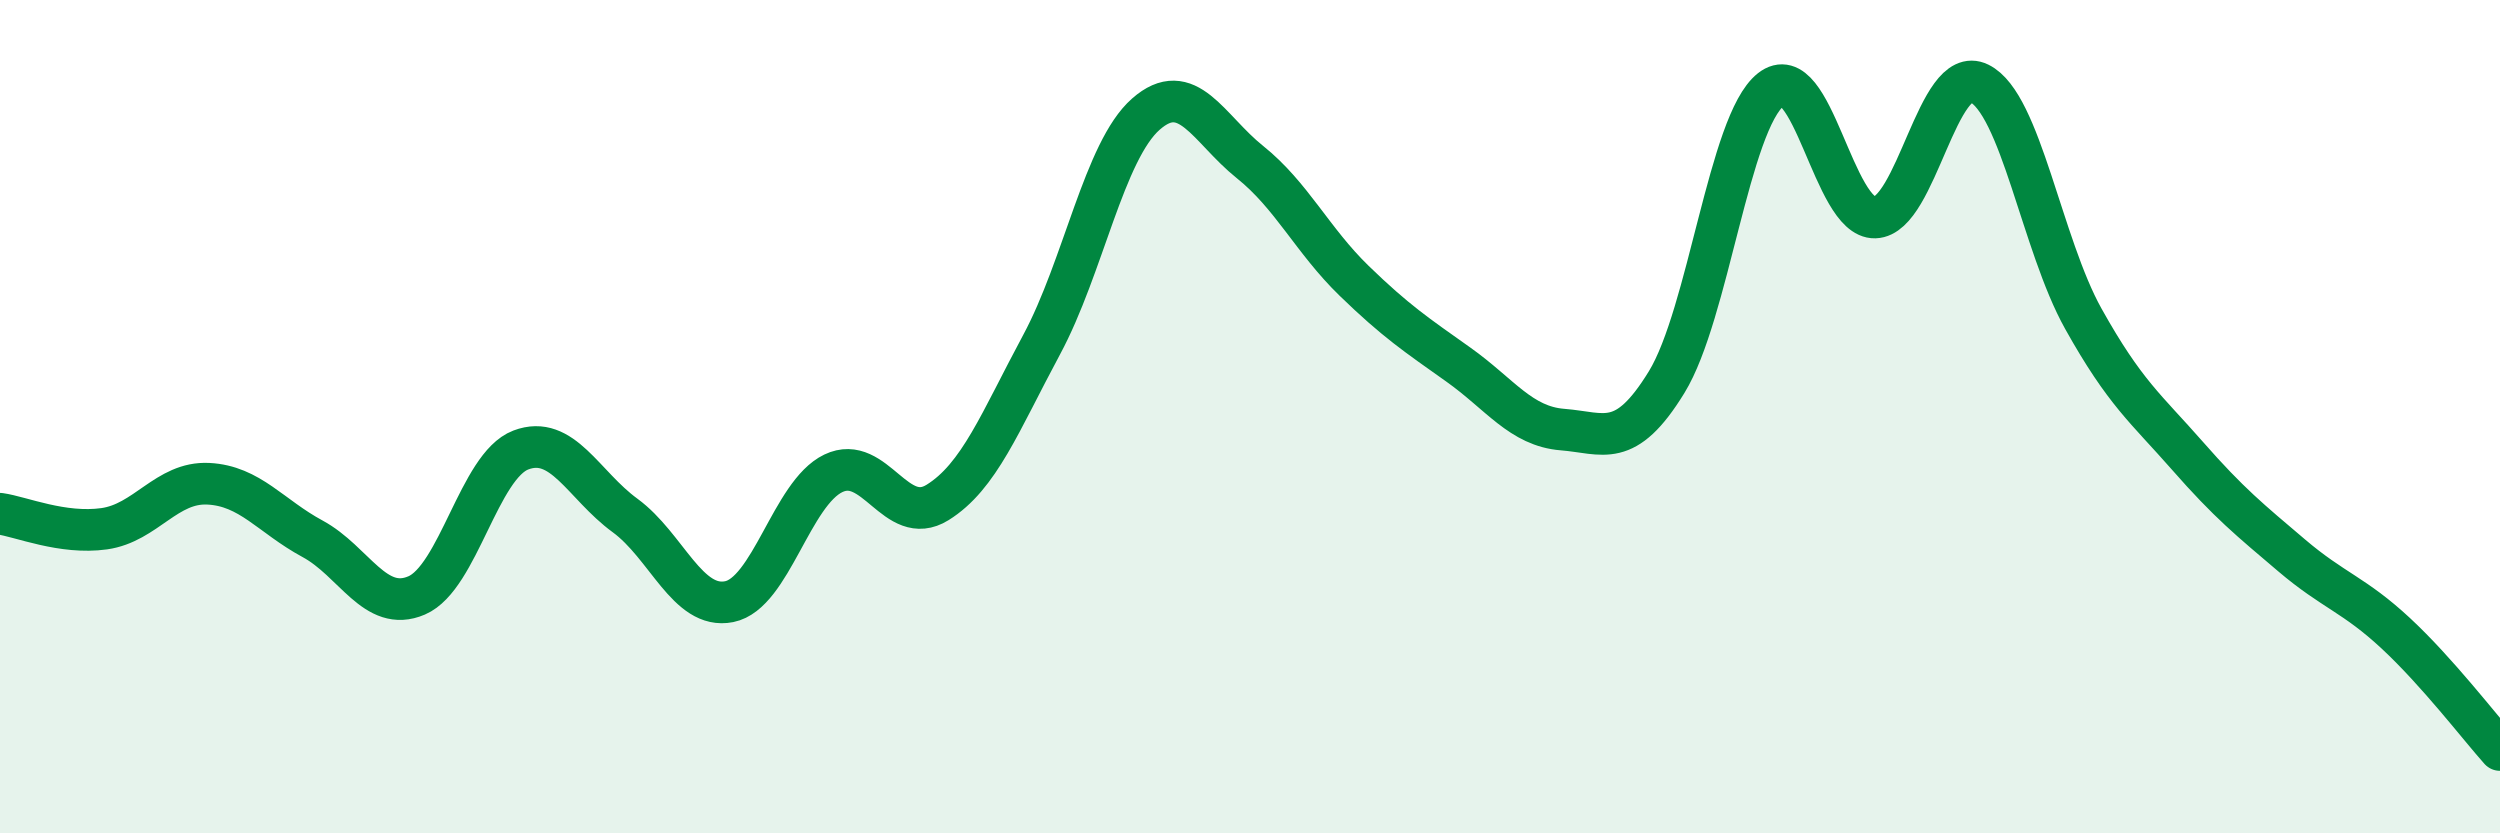 
    <svg width="60" height="20" viewBox="0 0 60 20" xmlns="http://www.w3.org/2000/svg">
      <path
        d="M 0,12.33 C 0.5,12.4 1.5,12.83 2.5,12.69 C 3.5,12.55 4,11.56 5,11.61 C 6,11.66 6.5,12.39 7.5,12.93 C 8.5,13.47 9,14.72 10,14.29 C 11,13.86 11.5,11.18 12.5,10.8 C 13.5,10.42 14,11.64 15,12.37 C 16,13.1 16.5,14.64 17.5,14.44 C 18.5,14.24 19,11.84 20,11.36 C 21,10.88 21.5,12.68 22.5,12.06 C 23.5,11.44 24,10.13 25,8.27 C 26,6.41 26.5,3.62 27.5,2.74 C 28.5,1.86 29,3.09 30,3.89 C 31,4.69 31.5,5.77 32.5,6.74 C 33.5,7.71 34,8.04 35,8.75 C 36,9.46 36.5,10.23 37.5,10.31 C 38.5,10.39 39,10.8 40,9.17 C 41,7.54 41.5,2.94 42.5,2.15 C 43.5,1.36 44,5.25 45,5.22 C 46,5.19 46.5,1.51 47.5,2 C 48.5,2.49 49,5.86 50,7.65 C 51,9.44 51.5,9.8 52.5,10.94 C 53.5,12.08 54,12.48 55,13.33 C 56,14.18 56.5,14.27 57.5,15.2 C 58.5,16.13 59.5,17.44 60,18L60 20L0 20Z"
        fill="#008740"
        opacity="0.1"
        stroke-linecap="round"
        stroke-linejoin="round"
      />
      <path
        d="M 0,12.33 C 0.5,12.4 1.5,12.83 2.5,12.69 C 3.5,12.55 4,11.56 5,11.61 C 6,11.66 6.5,12.39 7.5,12.93 C 8.5,13.47 9,14.72 10,14.29 C 11,13.86 11.5,11.18 12.5,10.8 C 13.5,10.42 14,11.64 15,12.37 C 16,13.1 16.5,14.64 17.5,14.44 C 18.5,14.24 19,11.84 20,11.36 C 21,10.88 21.5,12.68 22.5,12.06 C 23.5,11.44 24,10.13 25,8.27 C 26,6.41 26.5,3.62 27.5,2.74 C 28.5,1.86 29,3.09 30,3.89 C 31,4.69 31.5,5.77 32.5,6.74 C 33.5,7.71 34,8.04 35,8.75 C 36,9.46 36.5,10.23 37.5,10.31 C 38.5,10.39 39,10.8 40,9.17 C 41,7.54 41.5,2.94 42.5,2.15 C 43.5,1.36 44,5.25 45,5.22 C 46,5.19 46.5,1.51 47.5,2 C 48.5,2.49 49,5.86 50,7.65 C 51,9.44 51.5,9.8 52.5,10.94 C 53.5,12.08 54,12.48 55,13.33 C 56,14.18 56.5,14.27 57.5,15.2 C 58.5,16.13 59.5,17.44 60,18"
        stroke="#008740"
        stroke-width="1"
        fill="none"
        stroke-linecap="round"
        stroke-linejoin="round"
      />
    </svg>
  